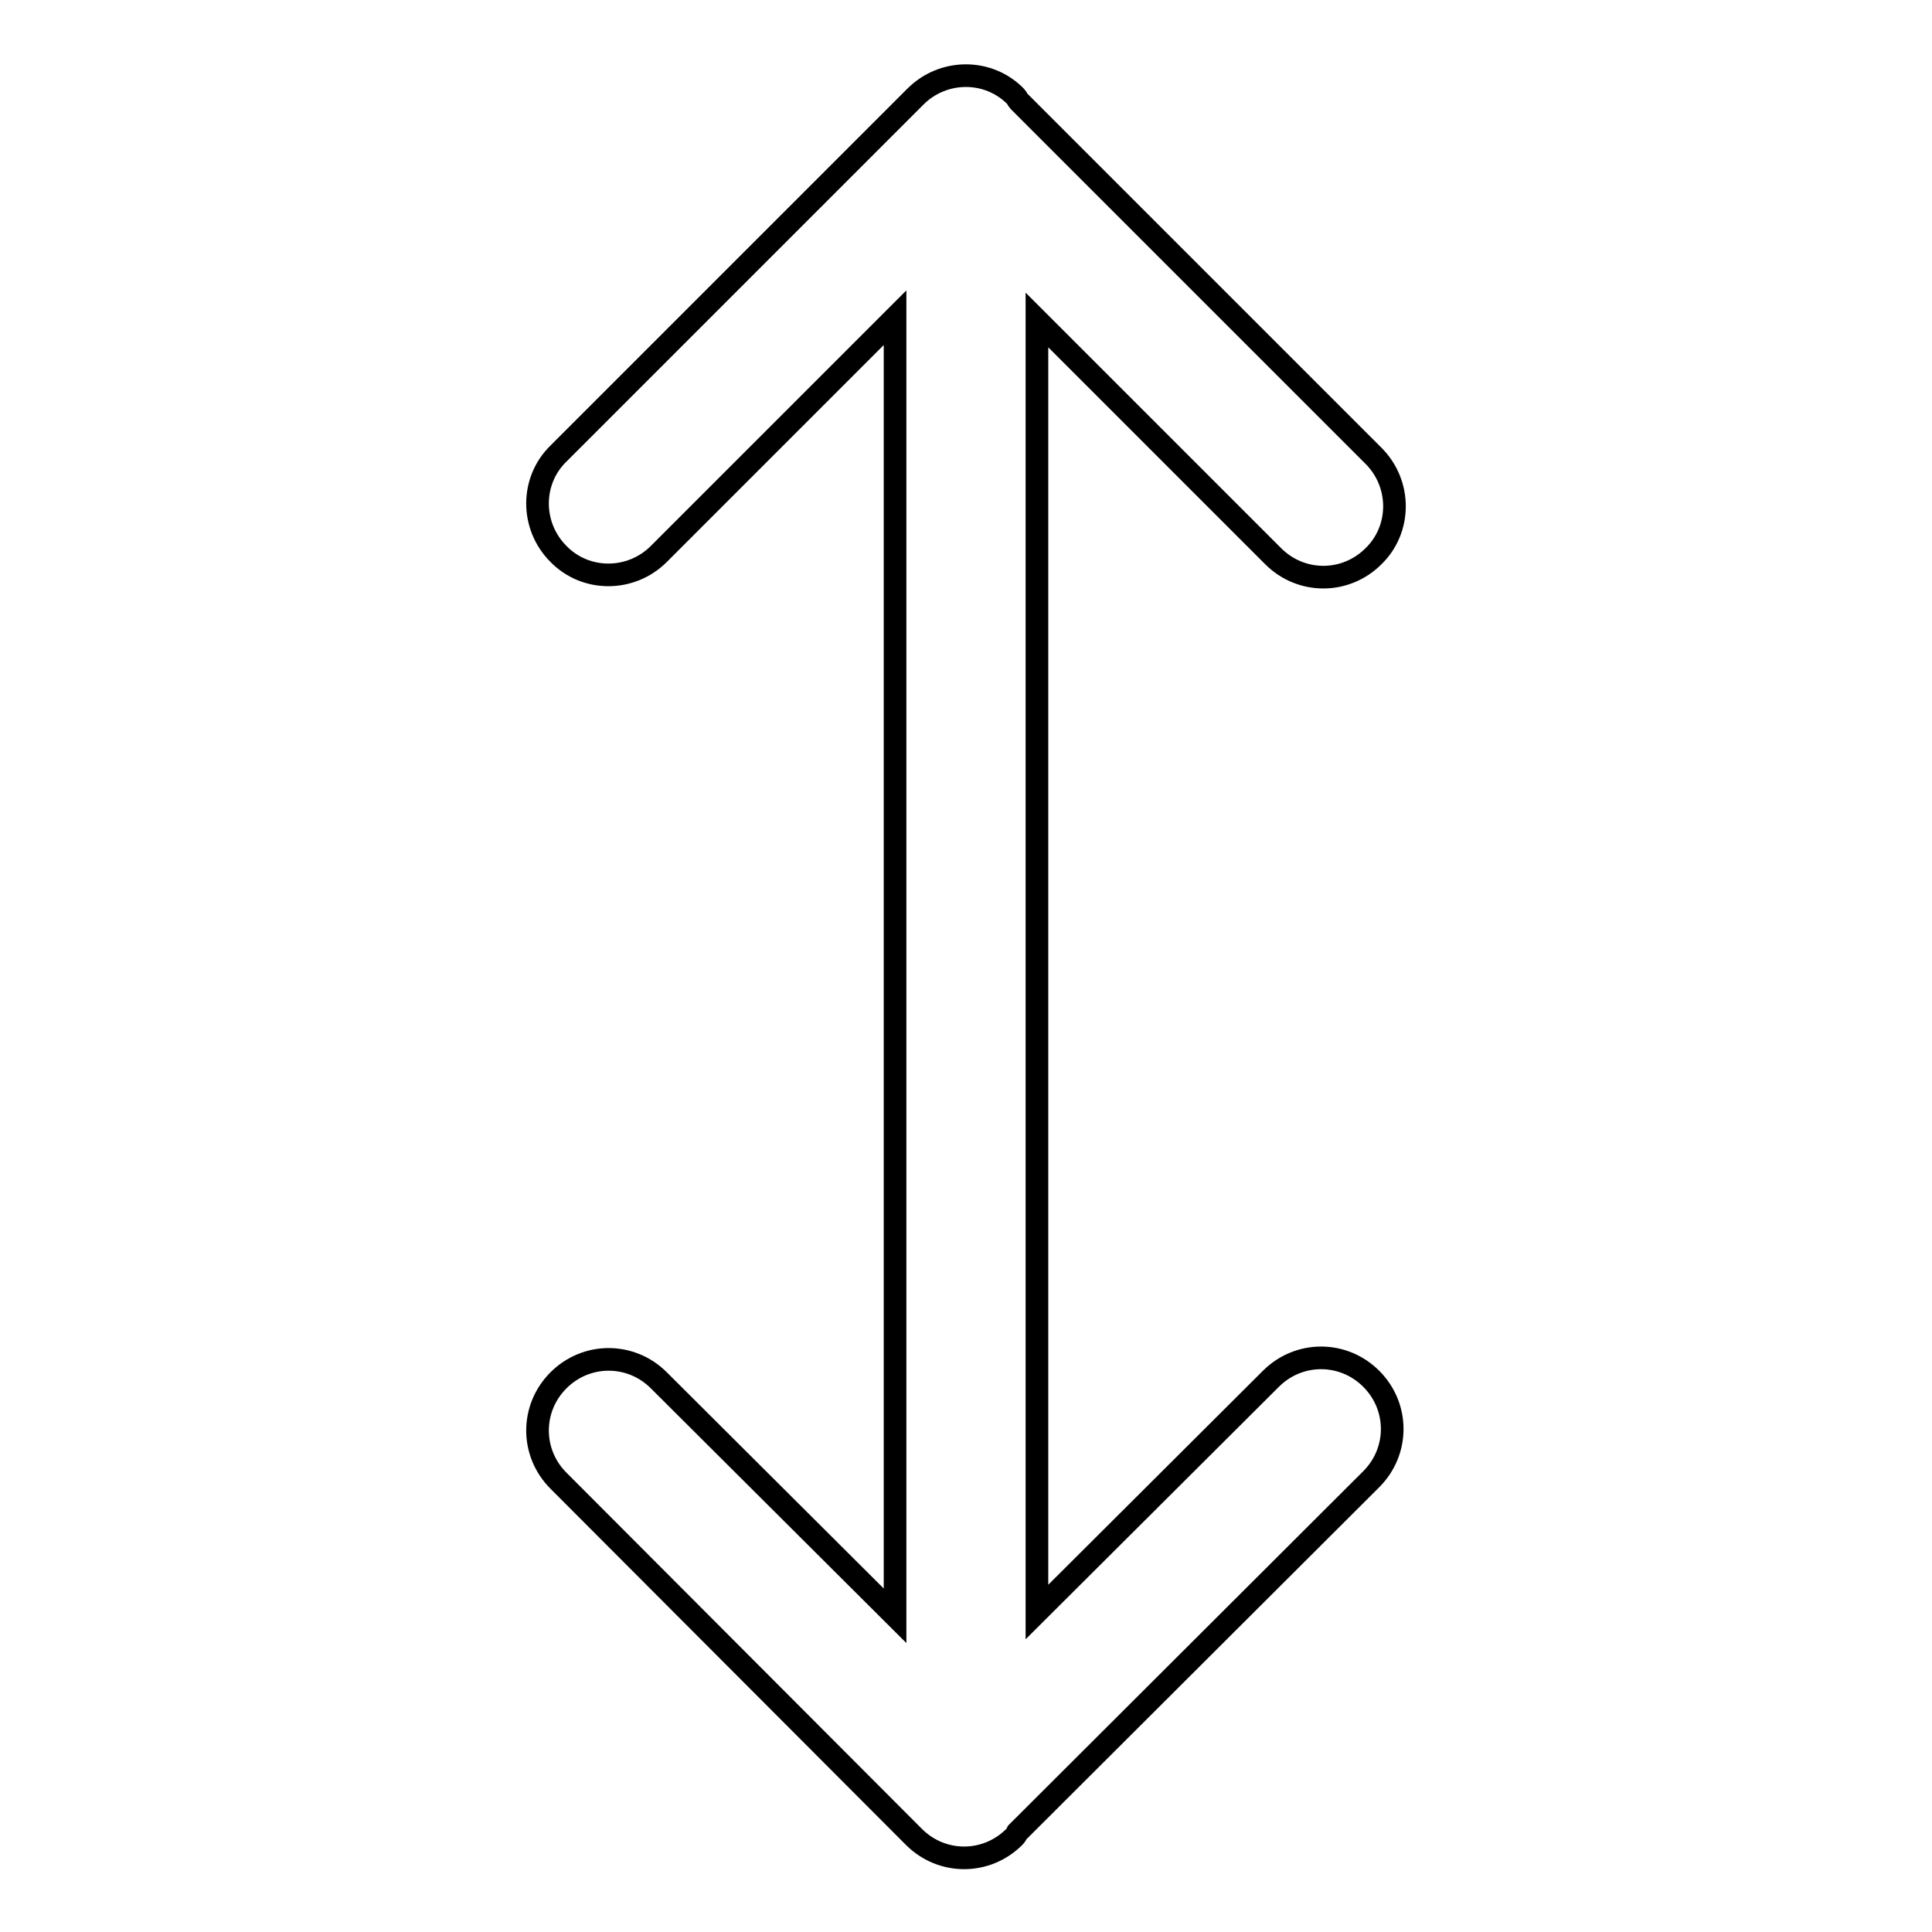 <?xml version="1.0" encoding="utf-8"?>
<!-- Svg Vector Icons : http://www.onlinewebfonts.com/icon -->
<!DOCTYPE svg PUBLIC "-//W3C//DTD SVG 1.1//EN" "http://www.w3.org/Graphics/SVG/1.1/DTD/svg11.dtd">
<svg version="1.1" xmlns="http://www.w3.org/2000/svg" xmlns:xlink="http://www.w3.org/1999/xlink" x="0px" y="0px" viewBox="0 0 256 256" enable-background="new 0 0 256 256" xml:space="preserve">
<g><g><path stroke-width="3" fill-opacity="0" stroke="#000000"  d="M168.7,73.7l-31.3-31.3v171.2l31-30.9c3.7-3.7,9.6-3.7,13.3,0c3.7,3.7,3.7,9.6,0,13.3l-46.9,46.8c-0.1,0.2-0.2,0.4-0.4,0.6c-3.7,3.7-9.6,3.7-13.3,0L74,196.2c-3.7-3.7-3.7-9.6,0-13.3c3.7-3.7,9.6-3.7,13.3,0l31.3,31.2v-172L87.3,73.4c-3.7,3.7-9.7,3.7-13.3,0c-3.7-3.7-3.7-9.7,0-13.3l47.3-47.3c3.7-3.7,9.7-3.7,13.3,0c0.2,0.2,0.2,0.4,0.4,0.6l47,47c3.7,3.7,3.7,9.7,0,13.3C178.3,77.4,172.4,77.4,168.7,73.7L168.7,73.7z"/><path stroke-width="3" fill-opacity="0" stroke="#000000"  d="M168.7,73.7"/></g></g>
</svg>